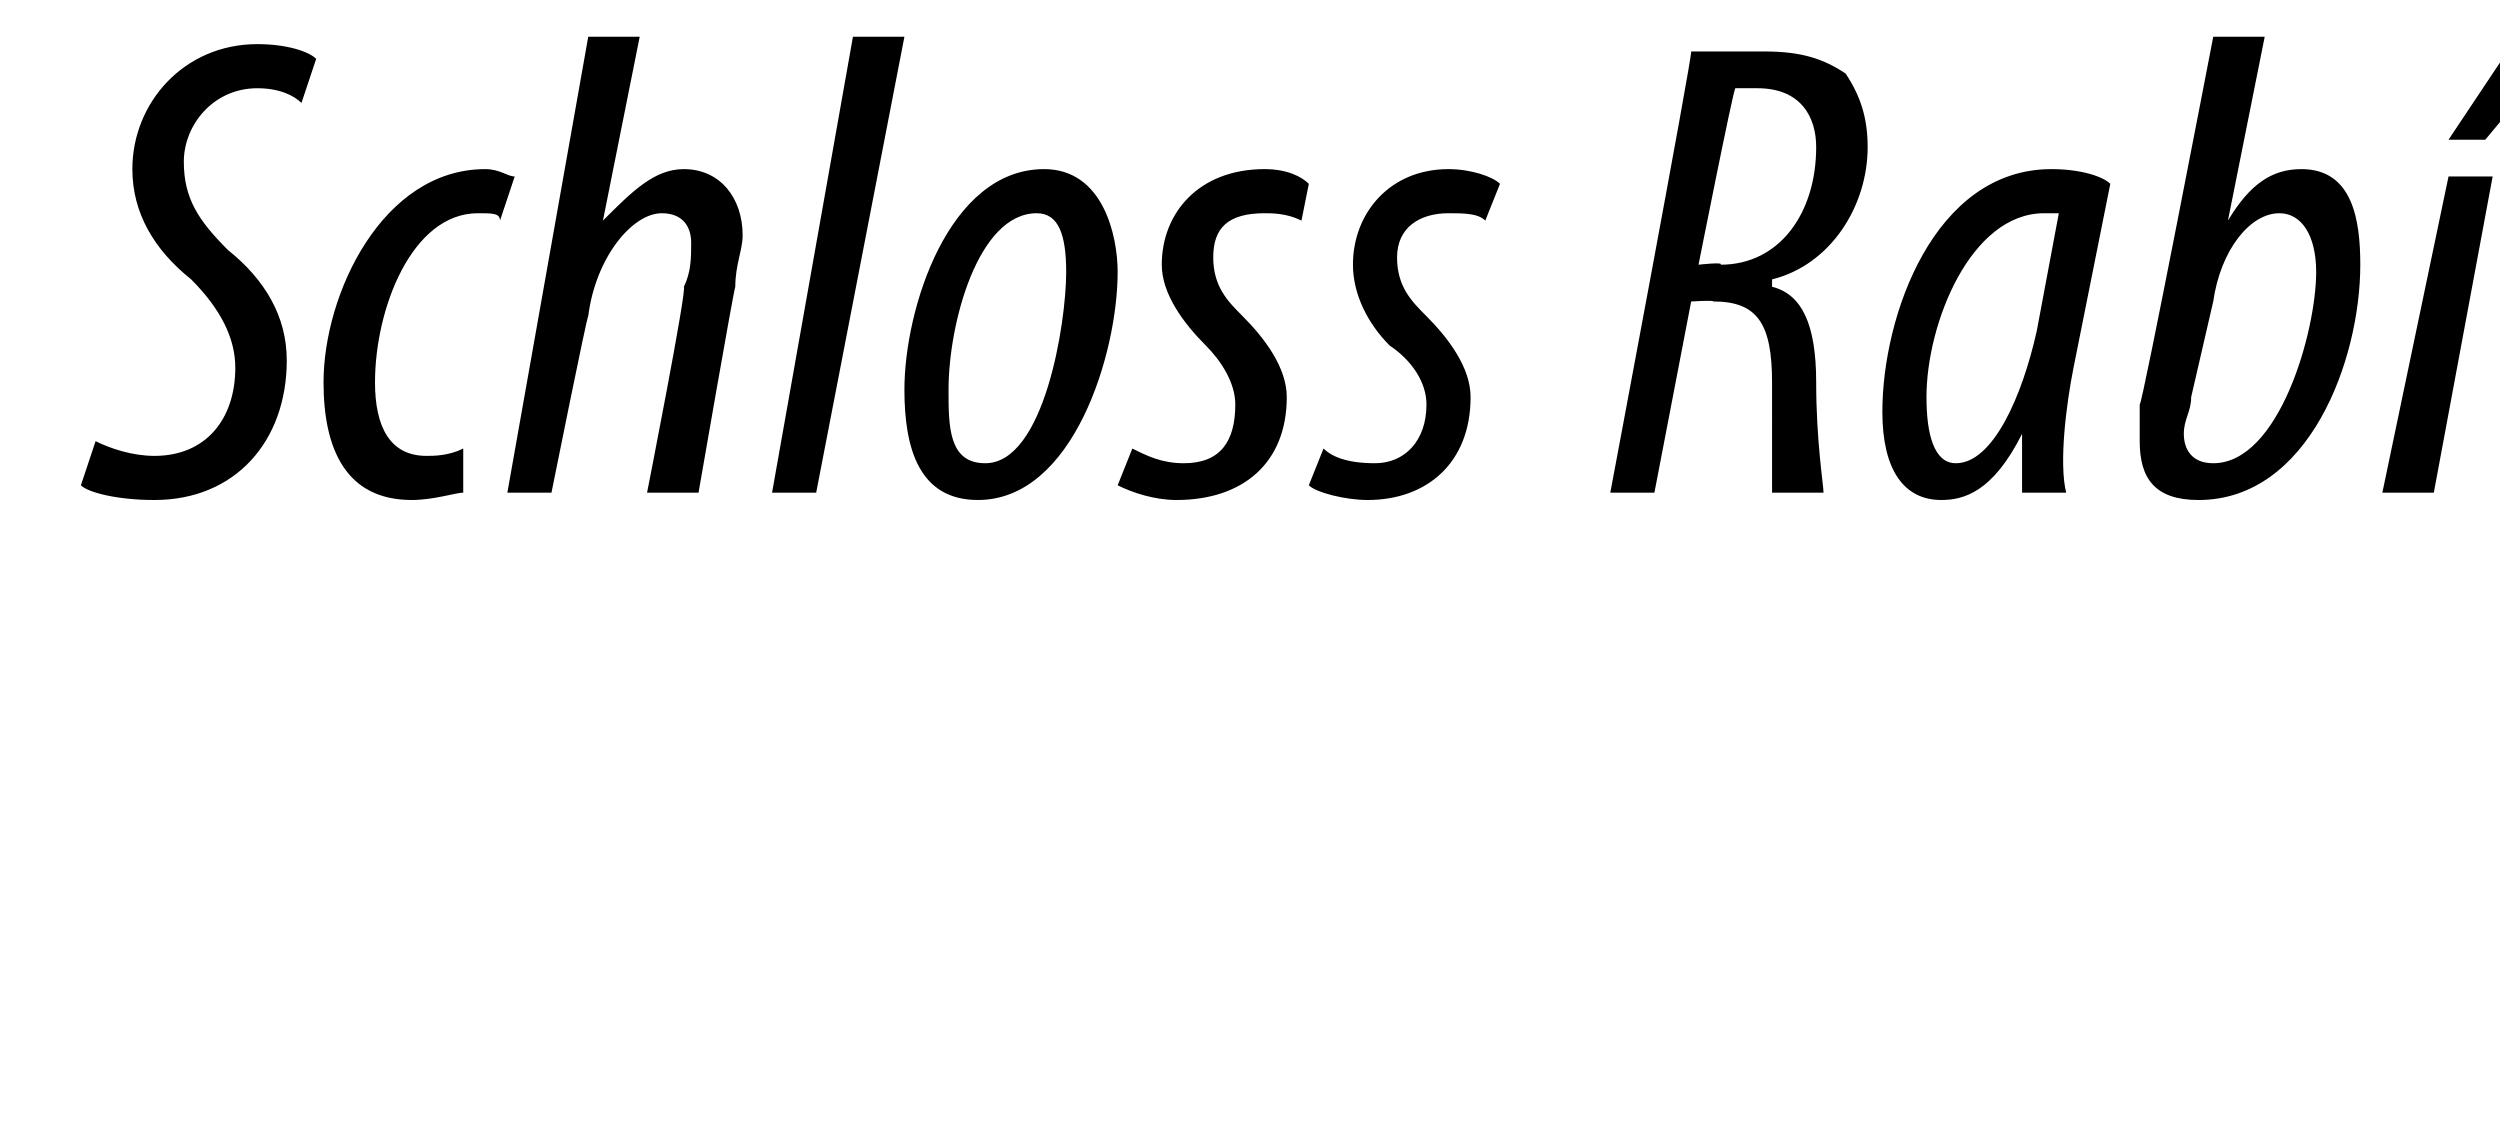 <?xml version="1.0" standalone="no"?><!DOCTYPE svg PUBLIC "-//W3C//DTD SVG 1.1//EN" "http://www.w3.org/Graphics/SVG/1.1/DTD/svg11.dtd"><svg xmlns="http://www.w3.org/2000/svg" version="1.1" width="34px" height="15.3px" viewBox="0 0 34 15.3"><desc>Schloss Rab</desc><defs/><g id="Polygon129327"><path d="m1.3 6c.2.1.5.2.8.2c.7 0 1.1-.5 1.1-1.2c0-.4-.2-.8-.6-1.2c-.5-.4-.8-.9-.8-1.5c0-.9.7-1.7 1.7-1.7c.4 0 .7.1.8.2l-.2.6c-.1-.1-.3-.2-.6-.2c-.6 0-1 .5-1 1c0 .5.2.8.6 1.2c.5.4.8.9.8 1.5c0 1.1-.7 1.9-1.8 1.9c-.5 0-.9-.1-1-.2l.2-.6zm5 .7c-.1 0-.4.1-.7.1c-.9 0-1.2-.7-1.2-1.6c0-1.2.8-2.9 2.2-2.9c.2 0 .3.1.4.1l-.2.6c0-.1-.1-.1-.3-.1c-.9 0-1.4 1.3-1.4 2.3c0 .6.2 1 .7 1c.1 0 .3 0 .5-.1v.6zm.6 0L8 .5h.7L8.2 3s.05.01 0 0c.4-.4.7-.7 1.1-.7c.5 0 .8.4.8.9c0 .2-.1.4-.1.7c-.02.03-.5 2.8-.5 2.8h-.7s.55-2.79.5-2.8c.1-.2.1-.4.1-.6c0-.2-.1-.4-.4-.4c-.4 0-.9.6-1 1.4c-.01-.04-.5 2.4-.5 2.4h-.6zm3.6 0L11.6.5h.7l-1.2 6.2h-.6zm4.7-3c0 1.1-.6 3.1-1.9 3.1c-.8 0-1-.7-1-1.5c0-1.1.6-3 1.9-3c.8 0 1 .9 1 1.4zm-2.3 1.6c0 .5 0 1 .5 1c.8 0 1.1-1.9 1.1-2.6c0-.5-.1-.8-.4-.8c-.8 0-1.2 1.5-1.2 2.4zm2.5.8c.2.1.4.2.7.2c.5 0 .7-.3.7-.8c0-.3-.2-.6-.4-.8c-.3-.3-.6-.7-.6-1.1c0-.7.5-1.3 1.4-1.3c.3 0 .5.1.6.2l-.1.5c-.2-.1-.4-.1-.5-.1c-.5 0-.7.2-.7.6c0 .4.2.6.4.8c.3.3.6.7.6 1.1c0 .9-.6 1.4-1.5 1.4c-.3 0-.6-.1-.8-.2l.2-.5zm2.6 0c.1.1.3.2.7.2c.4 0 .7-.3.7-.8c0-.3-.2-.6-.5-.8c-.3-.3-.5-.7-.5-1.1c0-.7.5-1.3 1.3-1.3c.3 0 .6.1.7.2l-.2.5c-.1-.1-.3-.1-.5-.1c-.4 0-.7.2-.7.6c0 .4.2.6.4.8c.3.3.6.7.6 1.1c0 .9-.6 1.4-1.4 1.4c-.3 0-.7-.1-.8-.2l.2-.5zm5-5.4h1c.5 0 .8.1 1.1.3c.2.3.3.6.3 1c0 .8-.5 1.6-1.3 1.8v.1c.4.1.6.5.6 1.3c0 .8.1 1.4.1 1.5h-.7V5.2c0-.8-.2-1.1-.8-1.1c.01-.02-.3 0-.3 0l-.5 2.6h-.6S23.02.75 23 .7zm.1 2.9s.35-.04.3 0c.8 0 1.3-.7 1.3-1.6c0-.4-.2-.8-.8-.8h-.3c-.03.03-.5 2.4-.5 2.4zm4.4 3.1v-.8c-.4.8-.8.9-1.1.9c-.5 0-.8-.4-.8-1.2c0-1.3.7-3.3 2.3-3.3c.4 0 .7.1.8.2L28.2 5c-.1.5-.2 1.3-.1 1.7h-.6zm.5-3.8h-.2c-1 0-1.6 1.5-1.6 2.5c0 .5.1.9.4.9c.5 0 .9-.9 1.1-1.8l.3-1.6zM30.8.5L30.3 3s0-.05 0 0c.3-.5.6-.7 1-.7c.7 0 .8.7.8 1.3c0 1.3-.7 3.2-2.2 3.2c-.6 0-.8-.3-.8-.8v-.5c.03.04 1-5 1-5h.7zm-1 4.9c0 .2-.1.3-.1.5c0 .2.1.4.4.4c.9 0 1.4-1.8 1.4-2.6c0-.5-.2-.8-.5-.8c-.4 0-.8.5-.9 1.2l-.3 1.3zm5-4.7l-1 1.2h-.5l.8-1.2h.7zm-2.4 6l.9-4.3h.6l-.8 4.3h-.7z" stroke="none" fill="0uxfff"/></g></svg>